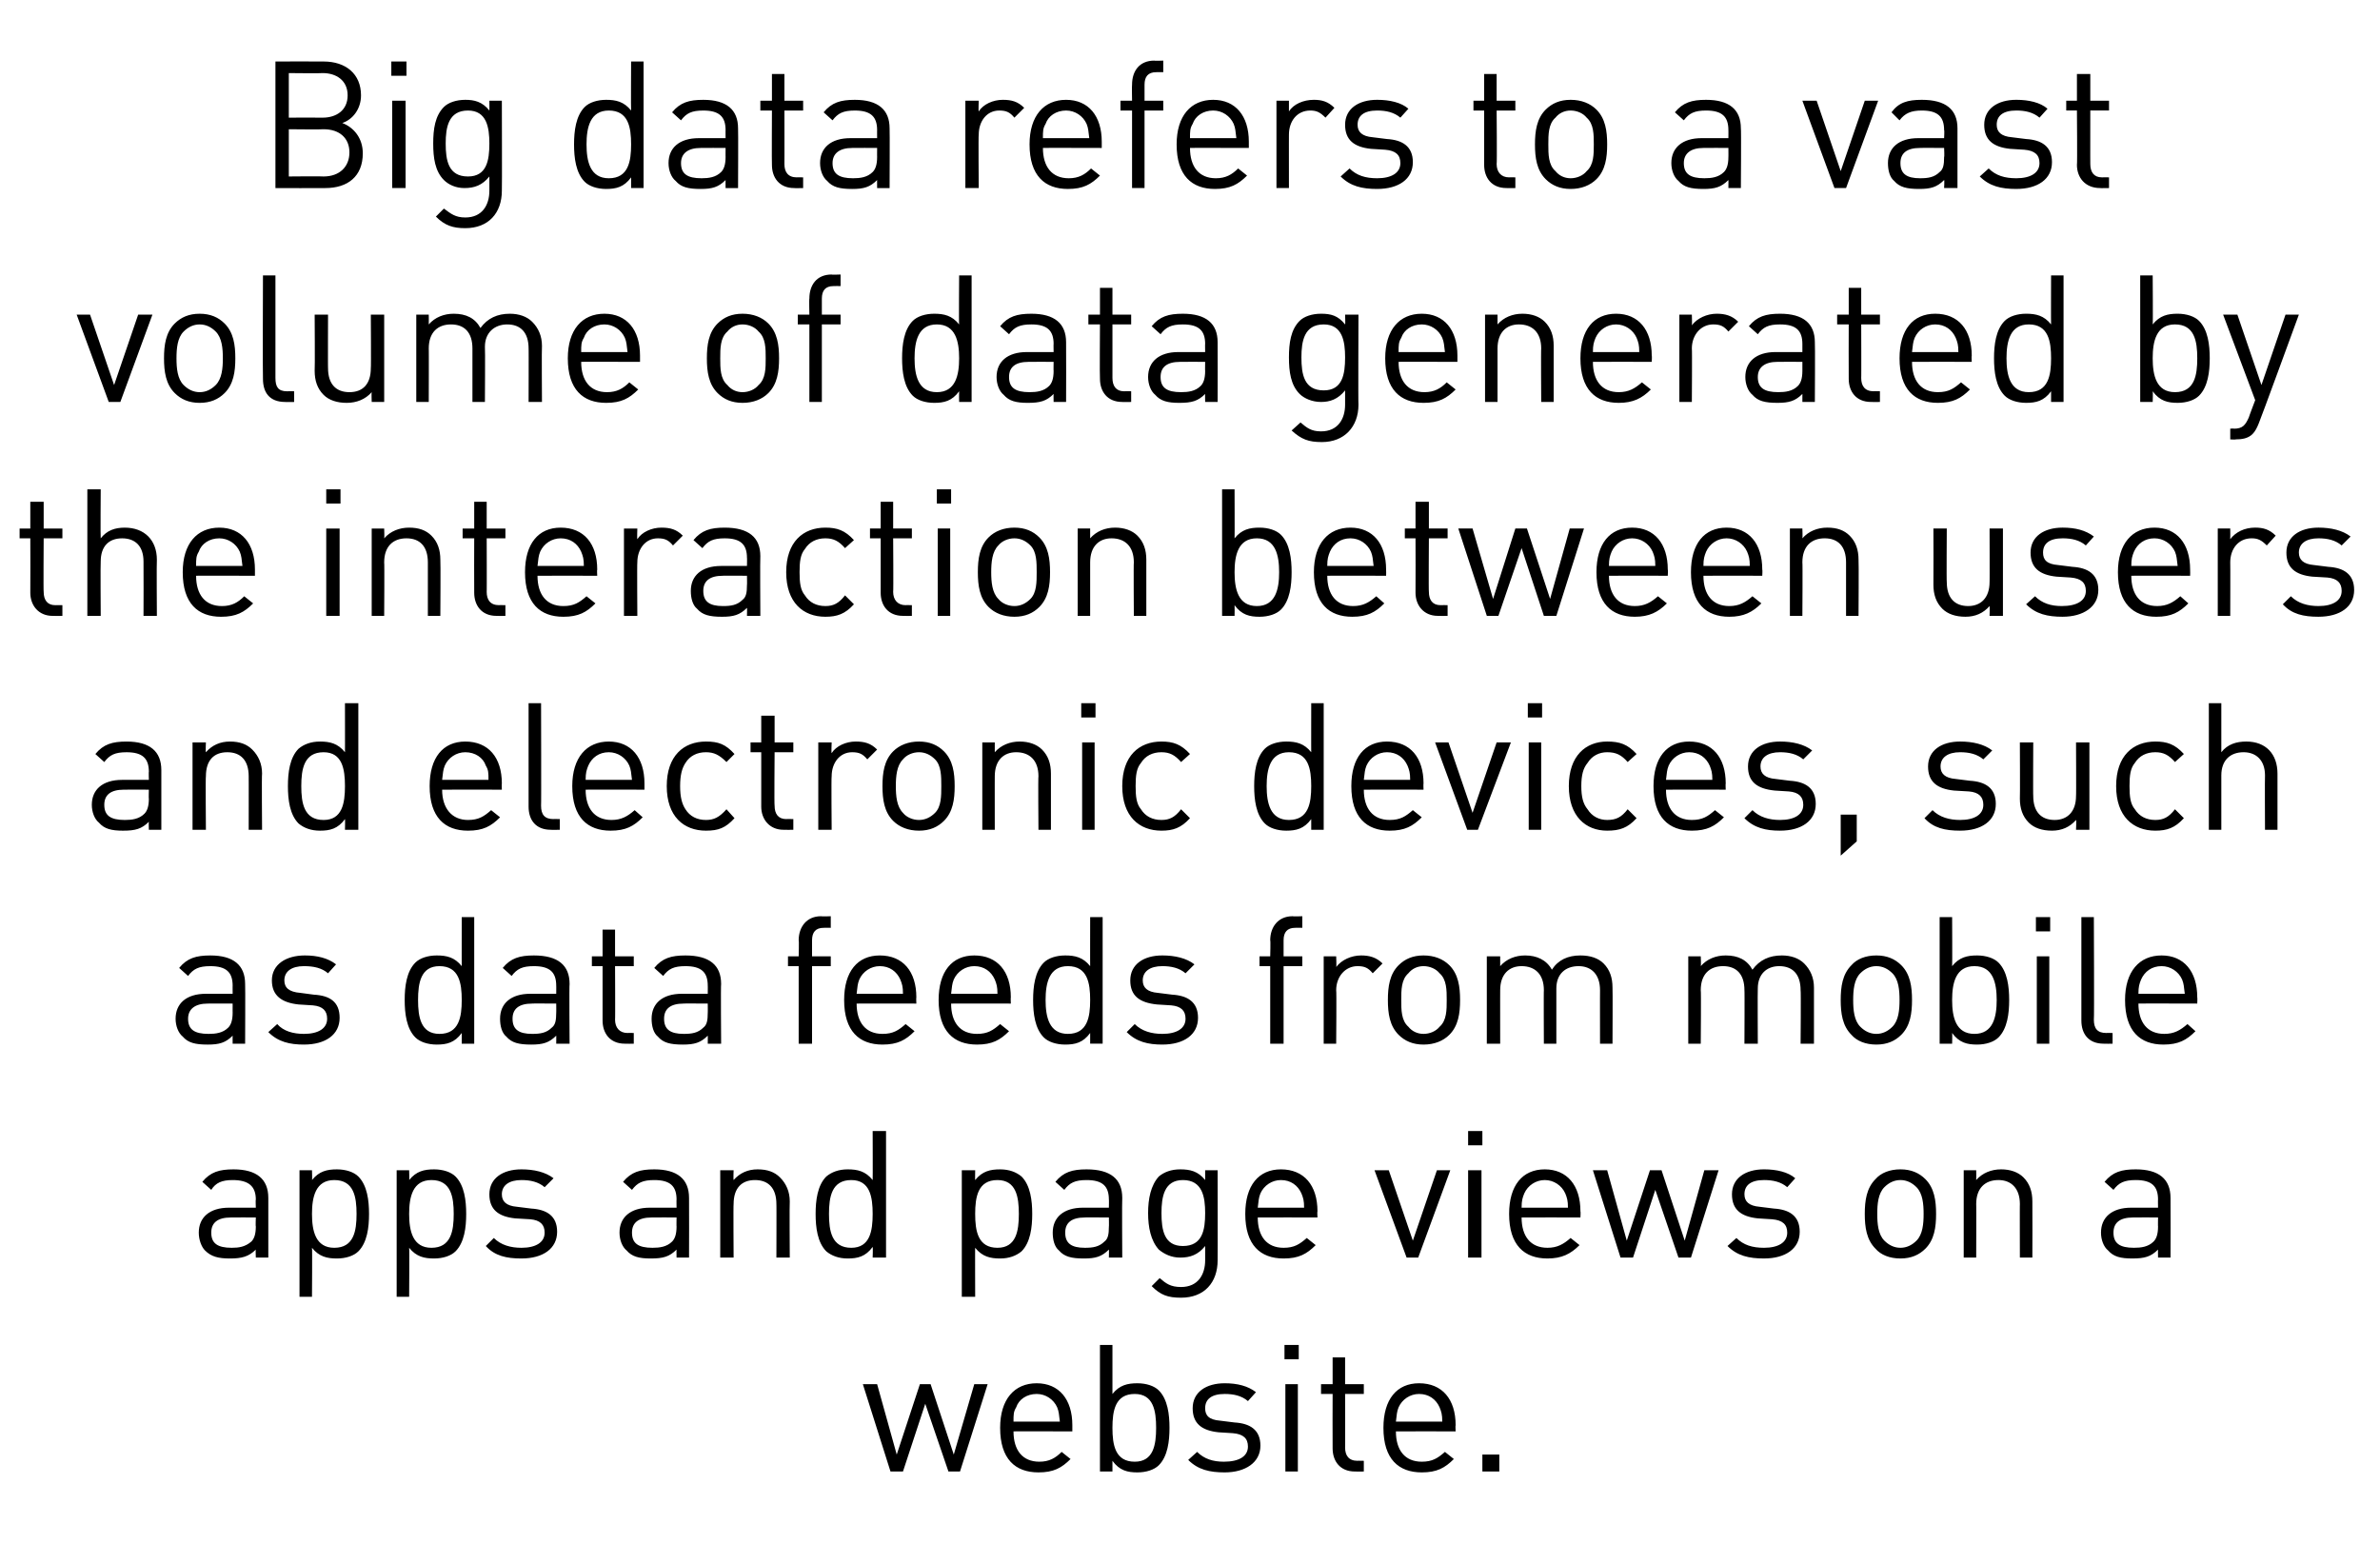 <?xml version="1.0" standalone="no"?><!DOCTYPE svg PUBLIC "-//W3C//DTD SVG 1.1//EN" "http://www.w3.org/Graphics/SVG/1.1/DTD/svg11.dtd"><svg xmlns="http://www.w3.org/2000/svg" version="1.1" width="267px" height="175.4px" viewBox="0 -4 267 175.4" style="top:-4px"><desc>Big data refers to a vast volume of data generated by the interaction between users and electronic devices, such as d...</desc><defs/><g id="Polygon50581"><path d="m107.7 161.1l-1.3 0l-2.6-7.6l-2.5 7.6l-1.4 0l-3.1-9.8l1.6 0l2.2 7.9l2.6-7.9l1.2 0l2.6 7.9l2.3-7.9l1.5 0l-3.1 9.8zm6-4.5c0 2.1 1 3.4 2.9 3.4c1.1 0 1.8-.4 2.5-1.1c0 0 1 .8 1 .8c-1 1-1.9 1.5-3.6 1.5c-2.6 0-4.3-1.5-4.3-5c0-3.2 1.6-5 4.1-5c2.5 0 4 1.8 4 4.7c0 .02 0 .7 0 .7c0 0-6.64-.02-6.6 0zm4.9-2.7c-.4-.9-1.3-1.5-2.3-1.5c-1.1 0-2 .6-2.3 1.5c-.3.5-.3.8-.3 1.6c0 0 5.2 0 5.2 0c-.1-.8-.1-1.1-.3-1.6zm11.4 6.5c-.5.5-1.4.8-2.4.8c-1.1 0-2-.2-2.8-1.3c0 .04 0 1.2 0 1.2l-1.4 0l0-14.2l1.4 0c0 0 0 5.52 0 5.5c.8-1 1.7-1.2 2.8-1.2c1 0 1.9.3 2.4.8c1 1 1.2 2.7 1.2 4.2c0 1.5-.2 3.2-1.2 4.2zm-2.7-8c-2.2 0-2.5 1.9-2.5 3.8c0 1.9.3 3.8 2.5 3.8c2.1 0 2.4-1.9 2.4-3.8c0-1.9-.3-3.8-2.4-3.8zm10.1 8.8c-1.7 0-3-.3-4.1-1.4c0 0 1-.9 1-.9c.8.8 1.8 1.1 3 1.1c1.7 0 2.7-.6 2.7-1.7c0-.9-.5-1.4-1.7-1.5c0 0-1.6-.1-1.6-.1c-1.9-.2-2.9-1-2.9-2.7c0-1.8 1.5-2.8 3.6-2.8c1.4 0 2.6.3 3.5 1c0 0-.9 1-.9 1c-.7-.6-1.6-.8-2.6-.8c-1.5 0-2.2.6-2.2 1.6c0 .8.4 1.3 1.7 1.4c0 0 1.6.2 1.6.2c1.7.1 2.9.8 2.9 2.6c0 1.9-1.7 3-4 3zm6.7-12.7l0-1.6l1.6 0l0 1.6l-1.6 0zm.1 12.6l0-9.8l1.4 0l0 9.8l-1.4 0zm7.8 0c-1.7 0-2.5-1.2-2.5-2.6c-.02-.02 0-6.1 0-6.1l-1.3 0l0-1.1l1.3 0l0-3l1.4 0l0 3l2.1 0l0 1.1l-2.1 0c0 0 .02 6.04 0 6c0 .9.4 1.5 1.4 1.5c-.04-.02.7 0 .7 0l0 1.2c0 0-1 .02-1 0zm4.6-4.5c0 2.1 1 3.4 2.9 3.4c1.2 0 1.8-.4 2.6-1.1c0 0 1 .8 1 .8c-1 1-1.9 1.5-3.6 1.5c-2.6 0-4.3-1.5-4.3-5c0-3.2 1.5-5 4-5c2.6 0 4.1 1.8 4.1 4.7c-.04.02 0 .7 0 .7c0 0-6.68-.02-6.7 0zm4.9-2.7c-.4-.9-1.2-1.5-2.3-1.5c-1 0-1.9.6-2.3 1.5c-.2.5-.2.8-.3 1.6c0 0 5.2 0 5.2 0c0-.8-.1-1.1-.3-1.6zm4.8 7.2l0-1.9l1.9 0l0 1.9l-1.9 0z" stroke="none" fill="#000"/></g><g id="Polygon50580"><path d="m28.7 137.1c0 0-.04-.92 0-.9c-.8.8-1.6 1-2.9 1c-1.3 0-2.1-.2-2.8-.9c-.4-.4-.7-1.2-.7-2c0-1.7 1.2-2.8 3.4-2.8c0 0 3 0 3 0c0 0-.04-.94 0-.9c0-1.5-.8-2.2-2.6-2.2c-1.2 0-1.9.3-2.4 1.1c0 0-1-.9-1-.9c.9-1.1 1.9-1.4 3.5-1.4c2.6 0 3.9 1.1 3.9 3.2c0 .04 0 6.7 0 6.7l-1.4 0zm0-4.5c0 0-2.8-.02-2.8 0c-1.5 0-2.2.6-2.2 1.7c0 1.2.7 1.7 2.3 1.7c.8 0 1.5-.1 2.2-.7c.3-.3.5-.8.5-1.7c-.04.04 0-1 0-1zm11.5 3.8c-.5.5-1.4.8-2.4.8c-1.1 0-2-.2-2.8-1.2c.04-.04 0 5.5 0 5.5l-1.4 0l0-14.2l1.4 0c0 0 .04 1.14 0 1.1c.8-1 1.7-1.2 2.8-1.2c1 0 1.9.3 2.4.8c1 1 1.2 2.7 1.2 4.2c0 1.5-.2 3.2-1.2 4.2zm-2.7-8c-2.1 0-2.5 1.9-2.5 3.8c0 1.9.4 3.8 2.5 3.8c2.2 0 2.5-1.9 2.5-3.8c0-1.9-.3-3.8-2.5-3.8zm13.6 8c-.5.5-1.4.8-2.4.8c-1.1 0-2-.2-2.8-1.2c.04-.04 0 5.5 0 5.5l-1.4 0l0-14.2l1.4 0c0 0 .04 1.14 0 1.1c.8-1 1.7-1.2 2.8-1.2c1 0 1.9.3 2.4.8c1 1 1.2 2.7 1.2 4.2c0 1.5-.2 3.2-1.2 4.2zm-2.7-8c-2.1 0-2.5 1.9-2.5 3.8c0 1.9.4 3.8 2.5 3.8c2.2 0 2.5-1.9 2.5-3.8c0-1.9-.3-3.8-2.5-3.8zm10.1 8.8c-1.7 0-3-.3-4-1.4c0 0 .9-.9.9-.9c.8.8 1.9 1.1 3.1 1.1c1.6 0 2.6-.6 2.6-1.7c0-.9-.5-1.4-1.6-1.5c0 0-1.7-.1-1.7-.1c-1.9-.2-2.9-1-2.9-2.7c0-1.8 1.5-2.8 3.6-2.8c1.4 0 2.7.3 3.6 1c0 0-1 1-1 1c-.7-.6-1.6-.8-2.6-.8c-1.4 0-2.2.6-2.2 1.6c0 .8.5 1.3 1.7 1.4c0 0 1.6.2 1.6.2c1.7.1 2.9.8 2.9 2.6c0 1.9-1.6 3-4 3zm17.4-.1c0 0-.02-.92 0-.9c-.8.8-1.5 1-2.9 1c-1.3 0-2.1-.2-2.7-.9c-.5-.4-.8-1.2-.8-2c0-1.7 1.2-2.8 3.4-2.8c.02 0 3 0 3 0c0 0-.02-.94 0-.9c0-1.5-.7-2.2-2.5-2.2c-1.3 0-1.9.3-2.5 1.1c0 0-1-.9-1-.9c.9-1.1 1.9-1.4 3.5-1.4c2.6 0 3.9 1.1 3.9 3.2c.02.04 0 6.7 0 6.7l-1.4 0zm0-4.5c0 0-2.78-.02-2.8 0c-1.5 0-2.2.6-2.2 1.7c0 1.2.7 1.7 2.3 1.7c.8 0 1.6-.1 2.2-.7c.3-.3.5-.8.5-1.7c-.02.04 0-1 0-1zm11.2 4.5c0 0 .02-6.04 0-6c0-1.8-.9-2.7-2.4-2.7c-1.5 0-2.4.9-2.4 2.7c-.04-.04 0 6 0 6l-1.5 0l0-9.8l1.5 0c0 0-.04 1.06 0 1.1c.7-.8 1.6-1.2 2.7-1.2c1.1 0 1.9.3 2.5.9c.7.7 1.1 1.6 1.1 2.7c-.04.02 0 6.3 0 6.3l-1.5 0zm10.8 0c0 0 .04-1.16 0-1.2c-.8 1.1-1.7 1.3-2.8 1.3c-1 0-1.8-.3-2.4-.8c-1-1-1.2-2.7-1.2-4.2c0-1.5.2-3.2 1.2-4.2c.6-.5 1.4-.8 2.4-.8c1.1 0 2 .2 2.8 1.2c.02.02 0-5.5 0-5.5l1.5 0l0 14.2l-1.5 0zm-2.4-8.7c-2.2 0-2.5 1.9-2.5 3.8c0 1.9.3 3.8 2.5 3.8c2.1 0 2.4-1.9 2.4-3.8c0-1.9-.3-3.8-2.4-3.8zm19.1 8c-.6.5-1.4.8-2.4.8c-1.1 0-2-.2-2.8-1.2c-.02-.04 0 5.5 0 5.5l-1.5 0l0-14.2l1.5 0c0 0-.02 1.14 0 1.1c.8-1 1.7-1.2 2.8-1.2c1 0 1.8.3 2.4.8c1 1 1.2 2.7 1.2 4.2c0 1.5-.2 3.2-1.2 4.2zm-2.7-8c-2.2 0-2.5 1.9-2.5 3.8c0 1.9.3 3.8 2.5 3.8c2.1 0 2.4-1.9 2.4-3.8c0-1.9-.3-3.8-2.4-3.8zm12.5 8.7c0 0 .02-.92 0-.9c-.8.8-1.5 1-2.8 1c-1.4 0-2.2-.2-2.8-.9c-.5-.4-.7-1.2-.7-2c0-1.7 1.2-2.8 3.4-2.8c-.04 0 2.9 0 2.9 0c0 0 .02-.94 0-.9c0-1.5-.7-2.2-2.5-2.2c-1.3 0-1.9.3-2.5 1.1c0 0-1-.9-1-.9c.9-1.1 1.9-1.4 3.5-1.4c2.7 0 4 1.1 4 3.2c-.04.04 0 6.7 0 6.7l-1.5 0zm0-4.5c0 0-2.74-.02-2.7 0c-1.5 0-2.2.6-2.2 1.7c0 1.2.7 1.7 2.2 1.7c.9 0 1.6-.1 2.2-.7c.4-.3.5-.8.5-1.7c.02.04 0-1 0-1zm8.1 9c-1.5 0-2.3-.3-3.3-1.3c0 0 .9-.9.9-.9c.7.6 1.2 1 2.4 1c1.9 0 2.7-1.4 2.7-3c0 0 0-1.6 0-1.6c-.8 1-1.7 1.3-2.8 1.3c-1 0-1.8-.4-2.4-.9c-.9-1-1.2-2.5-1.2-4.1c0-1.6.3-3.1 1.2-4.1c.6-.5 1.4-.8 2.4-.8c1.1 0 2 .2 2.8 1.2c0 .04 0-1.1 0-1.1l1.4 0c0 0 .02 10.12 0 10.1c0 2.5-1.5 4.2-4.1 4.2zm.2-13.2c-2.1 0-2.4 1.9-2.4 3.7c0 1.9.3 3.7 2.4 3.7c2.2 0 2.5-1.8 2.5-3.7c0-1.8-.3-3.7-2.5-3.7zm8.4 4.2c0 2.1 1 3.4 2.9 3.4c1.2 0 1.8-.4 2.6-1.1c0 0 1 .8 1 .8c-1 1-1.9 1.5-3.6 1.5c-2.6 0-4.3-1.5-4.3-5c0-3.2 1.5-5 4-5c2.6 0 4.1 1.8 4.1 4.7c-.04.02 0 .7 0 .7c0 0-6.68-.02-6.7 0zm4.9-2.7c-.4-.9-1.2-1.5-2.3-1.5c-1 0-1.9.6-2.3 1.5c-.2.5-.2.8-.3 1.6c0 0 5.2 0 5.2 0c0-.8-.1-1.1-.3-1.6zm13.1 7.2l-1.3 0l-3.6-9.8l1.6 0l2.7 7.9l2.7-7.9l1.5 0l-3.6 9.8zm5.6-12.6l0-1.6l1.6 0l0 1.6l-1.6 0zm0 12.6l0-9.8l1.5 0l0 9.8l-1.5 0zm6-4.5c0 2.1 1 3.4 2.9 3.4c1.1 0 1.8-.4 2.6-1.1c0 0 1 .8 1 .8c-1 1-2 1.5-3.6 1.5c-2.6 0-4.3-1.5-4.3-5c0-3.2 1.5-5 4-5c2.5 0 4 1.8 4 4.7c.04.02 0 .7 0 .7c0 0-6.6-.02-6.6 0zm4.9-2.7c-.4-.9-1.3-1.5-2.3-1.5c-1 0-1.9.6-2.3 1.5c-.2.5-.3.8-.3 1.6c0 0 5.2 0 5.2 0c0-.8-.1-1.1-.3-1.6zm14.1 7.2l-1.4 0l-2.6-7.6l-2.5 7.6l-1.4 0l-3.1-9.8l1.6 0l2.2 7.9l2.6-7.9l1.3 0l2.6 7.9l2.2-7.9l1.6 0l-3.1 9.8zm8.2.1c-1.7 0-3-.3-4.1-1.4c0 0 1-.9 1-.9c.8.8 1.8 1.1 3.1 1.1c1.6 0 2.6-.6 2.6-1.7c0-.9-.5-1.4-1.7-1.5c0 0-1.6-.1-1.6-.1c-1.9-.2-2.9-1-2.9-2.7c0-1.8 1.5-2.8 3.6-2.8c1.4 0 2.7.3 3.5 1c0 0-.9 1-.9 1c-.7-.6-1.6-.8-2.6-.8c-1.5 0-2.2.6-2.2 1.6c0 .8.5 1.3 1.7 1.4c0 0 1.6.2 1.6.2c1.7.1 2.9.8 2.9 2.6c0 1.9-1.6 3-4 3zm18.1-1.1c-.7.7-1.6 1.1-2.8 1.1c-1.2 0-2.2-.4-2.8-1.1c-1-1-1.2-2.4-1.2-3.9c0-1.5.2-2.9 1.2-3.9c.6-.7 1.6-1.1 2.8-1.1c1.2 0 2.1.4 2.8 1.1c1 1 1.2 2.4 1.2 3.9c0 1.5-.2 2.9-1.2 3.9zm-1-6.9c-.5-.5-1.1-.8-1.8-.8c-.7 0-1.3.3-1.8.8c-.7.7-.8 1.9-.8 3c0 1.1.1 2.3.8 3c.5.5 1.1.8 1.8.8c.7 0 1.3-.3 1.8-.8c.7-.7.8-1.9.8-3c0-1.1-.1-2.3-.8-3zm11.6 7.9c0 0-.02-6.04 0-6c0-1.8-1-2.7-2.4-2.7c-1.5 0-2.5.9-2.5 2.7c.02-.04 0 6 0 6l-1.4 0l0-9.8l1.4 0c0 0 .02 1.06 0 1.1c.7-.8 1.7-1.2 2.8-1.2c1 0 1.9.3 2.5.9c.7.7 1 1.6 1 2.7c.02.02 0 6.3 0 6.3l-1.4 0zm15.5 0c0 0-.02-.92 0-.9c-.8.8-1.5 1-2.9 1c-1.3 0-2.1-.2-2.7-.9c-.5-.4-.8-1.2-.8-2c0-1.7 1.2-2.8 3.4-2.8c.02 0 3 0 3 0c0 0-.02-.94 0-.9c0-1.5-.7-2.2-2.5-2.2c-1.3 0-1.9.3-2.5 1.1c0 0-1-.9-1-.9c.9-1.1 1.9-1.4 3.5-1.4c2.6 0 3.9 1.1 3.9 3.2c.02.04 0 6.7 0 6.7l-1.4 0zm0-4.5c0 0-2.78-.02-2.8 0c-1.5 0-2.2.6-2.2 1.7c0 1.2.7 1.7 2.3 1.7c.8 0 1.6-.1 2.2-.7c.3-.3.5-.8.5-1.7c-.02.04 0-1 0-1z" stroke="none" fill="#000"/></g><g id="Polygon50579"><path d="m26.1 113.1c0 0-.01-.92 0-.9c-.8.8-1.5 1-2.8 1c-1.4 0-2.2-.2-2.8-.9c-.5-.4-.8-1.2-.8-2c0-1.7 1.2-2.8 3.4-2.8c.03 0 3 0 3 0c0 0-.01-.94 0-.9c0-1.5-.7-2.2-2.5-2.2c-1.3 0-1.9.3-2.5 1.1c0 0-1-.9-1-.9c.9-1.1 1.9-1.4 3.5-1.4c2.6 0 3.9 1.1 3.9 3.2c.03.04 0 6.7 0 6.7l-1.4 0zm0-4.5c0 0-2.77-.02-2.8 0c-1.4 0-2.2.6-2.2 1.7c0 1.2.7 1.7 2.3 1.7c.8 0 1.6-.1 2.2-.7c.3-.3.5-.8.5-1.7c-.01.04 0-1 0-1zm8 4.6c-1.6 0-2.9-.3-4-1.4c0 0 1-.9 1-.9c.7.8 1.8 1.1 3 1.1c1.6 0 2.6-.6 2.6-1.7c0-.9-.5-1.4-1.6-1.5c0 0-1.6-.1-1.6-.1c-1.9-.2-3-1-3-2.7c0-1.8 1.6-2.8 3.7-2.8c1.4 0 2.6.3 3.5 1c0 0-.9 1-.9 1c-.7-.6-1.6-.8-2.7-.8c-1.4 0-2.2.6-2.2 1.6c0 .8.5 1.3 1.8 1.4c0 0 1.5.2 1.5.2c1.8.1 2.9.8 2.9 2.6c0 1.9-1.6 3-4 3zm17.7-.1c0 0 .01-1.16 0-1.2c-.8 1.1-1.7 1.3-2.8 1.3c-1 0-1.9-.3-2.4-.8c-1-1-1.2-2.7-1.2-4.2c0-1.5.2-3.2 1.2-4.2c.5-.5 1.4-.8 2.4-.8c1.1 0 2 .2 2.8 1.2c-.01.02 0-5.5 0-5.5l1.4 0l0 14.2l-1.4 0zm-2.5-8.7c-2.1 0-2.4 1.9-2.4 3.8c0 1.9.3 3.8 2.4 3.8c2.2 0 2.5-1.9 2.5-3.8c0-1.9-.3-3.8-2.5-3.8zm13.1 8.7c0 0 .01-.92 0-.9c-.8.8-1.5 1-2.8 1c-1.4 0-2.2-.2-2.8-.9c-.5-.4-.7-1.2-.7-2c0-1.7 1.2-2.8 3.4-2.8c-.05 0 2.9 0 2.9 0c0 0 .01-.94 0-.9c0-1.5-.7-2.2-2.5-2.2c-1.3 0-1.9.3-2.5 1.1c0 0-1-.9-1-.9c.9-1.1 1.9-1.4 3.5-1.4c2.7 0 4 1.1 4 3.2c-.05.04 0 6.7 0 6.7l-1.5 0zm0-4.5c0 0-2.75-.02-2.7 0c-1.5 0-2.2.6-2.2 1.7c0 1.2.7 1.7 2.2 1.7c.9 0 1.6-.1 2.2-.7c.4-.3.5-.8.5-1.7c.01.04 0-1 0-1zm7.7 4.5c-1.7 0-2.5-1.2-2.5-2.6c-.01-.02 0-6.1 0-6.1l-1.2 0l0-1.1l1.2 0l0-3l1.4 0l0 3l2.1 0l0 1.1l-2.1 0c0 0 .03 6.04 0 6c0 .9.5 1.5 1.4 1.5c-.03-.02.7 0 .7 0l0 1.2c0 0-.99.02-1 0zm9.3 0c0 0 .01-.92 0-.9c-.8.8-1.5 1-2.8 1c-1.4 0-2.2-.2-2.8-.9c-.5-.4-.7-1.2-.7-2c0-1.7 1.2-2.8 3.4-2.8c-.05 0 2.9 0 2.9 0c0 0 .01-.94 0-.9c0-1.5-.7-2.2-2.5-2.2c-1.3 0-1.9.3-2.5 1.1c0 0-1-.9-1-.9c.9-1.1 1.9-1.4 3.5-1.4c2.7 0 4 1.1 4 3.2c-.05.04 0 6.7 0 6.7l-1.5 0zm0-4.5c0 0-2.75-.02-2.7 0c-1.5 0-2.2.6-2.2 1.7c0 1.2.7 1.7 2.2 1.7c.9 0 1.6-.1 2.2-.7c.4-.3.5-.8.5-1.7c.01.04 0-1 0-1zm11.7-4.2l0 8.7l-1.5 0l0-8.7l-1.2 0l0-1.1l1.2 0c0 0 .05-1.82 0-1.8c0-1.5.9-2.7 2.5-2.7c.05.04 1.1 0 1.1 0l0 1.3c0 0-.79-.02-.8 0c-.9 0-1.3.5-1.3 1.4c-.01.02 0 1.8 0 1.8l2.1 0l0 1.1l-2.1 0zm5 4.2c0 2.1 1 3.4 2.9 3.4c1.2 0 1.8-.4 2.6-1.1c0 0 1 .8 1 .8c-1 1-1.9 1.5-3.6 1.5c-2.6 0-4.3-1.5-4.3-5c0-3.2 1.5-5 4-5c2.6 0 4.1 1.8 4.1 4.7c-.03.02 0 .7 0 .7c0 0-6.67-.02-6.7 0zm4.9-2.7c-.4-.9-1.2-1.5-2.3-1.5c-1 0-1.9.6-2.3 1.5c-.2.5-.2.8-.3 1.6c0 0 5.2 0 5.2 0c0-.8-.1-1.1-.3-1.6zm5.7 2.7c0 2.1 1 3.4 2.9 3.4c1.2 0 1.8-.4 2.6-1.1c0 0 1 .8 1 .8c-1 1-1.9 1.5-3.6 1.5c-2.6 0-4.3-1.5-4.3-5c0-3.2 1.5-5 4-5c2.6 0 4.1 1.8 4.1 4.7c-.03.02 0 .7 0 .7c0 0-6.67-.02-6.7 0zm4.9-2.7c-.4-.9-1.2-1.5-2.3-1.5c-1 0-1.9.6-2.3 1.5c-.2.5-.2.8-.3 1.6c0 0 5.2 0 5.2 0c0-.8-.1-1.1-.3-1.6zm10.7 7.2c0 0 .01-1.16 0-1.2c-.8 1.1-1.7 1.3-2.8 1.3c-1 0-1.9-.3-2.4-.8c-1-1-1.2-2.7-1.2-4.2c0-1.5.2-3.2 1.2-4.2c.5-.5 1.4-.8 2.4-.8c1.1 0 2 .2 2.8 1.2c-.01.02 0-5.5 0-5.5l1.4 0l0 14.2l-1.4 0zm-2.5-8.7c-2.1 0-2.5 1.9-2.5 3.8c0 1.9.4 3.8 2.5 3.8c2.2 0 2.5-1.9 2.5-3.8c0-1.9-.3-3.8-2.5-3.8zm10.6 8.8c-1.6 0-2.9-.3-4-1.4c0 0 .9-.9.9-.9c.8.8 1.9 1.1 3.1 1.1c1.6 0 2.6-.6 2.6-1.7c0-.9-.5-1.4-1.6-1.5c0 0-1.6-.1-1.6-.1c-2-.2-3-1-3-2.7c0-1.8 1.5-2.8 3.6-2.8c1.4 0 2.7.3 3.6 1c0 0-1 1-1 1c-.7-.6-1.6-.8-2.6-.8c-1.4 0-2.2.6-2.2 1.6c0 .8.5 1.3 1.7 1.4c0 0 1.6.2 1.6.2c1.7.1 2.9.8 2.9 2.6c0 1.9-1.6 3-4 3zm13.6-8.8l0 8.7l-1.5 0l0-8.7l-1.2 0l0-1.1l1.2 0c0 0 .05-1.82 0-1.8c0-1.5.9-2.7 2.5-2.7c.05.04 1.1 0 1.1 0l0 1.3c0 0-.79-.02-.8 0c-.9 0-1.3.5-1.3 1.4c-.01.02 0 1.8 0 1.8l2.1 0l0 1.1l-2.1 0zm10 .8c-.5-.6-.9-.8-1.7-.8c-1.4 0-2.4 1.2-2.4 2.7c.05-.02 0 6 0 6l-1.4 0l0-9.8l1.4 0c0 0 .05 1.18 0 1.2c.6-.8 1.7-1.3 2.8-1.3c.9 0 1.7.2 2.4.9c0 0-1.1 1.1-1.1 1.1zm8.6 6.9c-.7.7-1.7 1.1-2.9 1.1c-1.2 0-2.1-.4-2.8-1.1c-1-1-1.2-2.4-1.2-3.9c0-1.5.2-2.9 1.2-3.9c.7-.7 1.6-1.1 2.8-1.1c1.2 0 2.2.4 2.9 1.1c1 1 1.2 2.4 1.2 3.9c0 1.5-.2 2.9-1.2 3.9zm-1.1-6.9c-.4-.5-1.1-.8-1.8-.8c-.7 0-1.3.3-1.7.8c-.8.7-.8 1.9-.8 3c0 1.1 0 2.3.8 3c.4.5 1 .8 1.7.8c.7 0 1.4-.3 1.8-.8c.8-.7.8-1.9.8-3c0-1.1 0-2.3-.8-3zm18 7.9c0 0-.01-6.04 0-6c0-1.8-1-2.7-2.4-2.7c-1.5 0-2.5.9-2.5 2.5c.01 0 0 6.2 0 6.2l-1.4 0c0 0-.03-6.04 0-6c0-1.8-1-2.7-2.5-2.7c-1.4 0-2.4.9-2.4 2.7c-.01-.04 0 6 0 6l-1.5 0l0-9.8l1.5 0c0 0-.01 1.06 0 1.1c.7-.8 1.7-1.2 2.8-1.2c1.3 0 2.4.5 3 1.6c.7-1.1 1.8-1.6 3.2-1.6c1.1 0 2 .3 2.6.9c.7.7 1 1.6 1 2.7c.03.02 0 6.3 0 6.3l-1.4 0zm22.5 0c0 0 .05-6.04 0-6c0-1.8-.9-2.7-2.4-2.7c-1.4 0-2.4.9-2.4 2.5c-.03 0 0 6.2 0 6.2l-1.5 0c0 0 .03-6.04 0-6c0-1.8-.9-2.7-2.4-2.7c-1.5 0-2.5.9-2.5 2.7c.05-.04 0 6 0 6l-1.4 0l0-9.8l1.4 0c0 0 .05 1.06 0 1.1c.7-.8 1.7-1.2 2.8-1.2c1.4 0 2.4.5 3 1.6c.8-1.1 1.9-1.6 3.3-1.6c1 0 1.9.3 2.5.9c.7.7 1.1 1.6 1.1 2.7c-.01.02 0 6.3 0 6.3l-1.5 0zm11.3-1c-.7.7-1.6 1.1-2.8 1.1c-1.2 0-2.2-.4-2.8-1.1c-1-1-1.2-2.4-1.2-3.9c0-1.5.2-2.9 1.2-3.9c.6-.7 1.6-1.1 2.8-1.1c1.2 0 2.1.4 2.8 1.1c1 1 1.2 2.4 1.2 3.9c0 1.5-.2 2.9-1.2 3.9zm-1-6.9c-.5-.5-1.1-.8-1.8-.8c-.7 0-1.3.3-1.8.8c-.7.7-.8 1.9-.8 3c0 1.1.1 2.3.8 3c.5.5 1.1.8 1.8.8c.7 0 1.3-.3 1.8-.8c.7-.7.8-1.9.8-3c0-1.1-.1-2.3-.8-3zm11.9 7.2c-.5.5-1.4.8-2.4.8c-1.1 0-2-.2-2.8-1.3c.03.04 0 1.2 0 1.2l-1.4 0l0-14.2l1.4 0c0 0 .03 5.52 0 5.5c.8-1 1.7-1.2 2.8-1.2c1 0 1.9.3 2.4.8c1 1 1.2 2.7 1.2 4.2c0 1.5-.2 3.2-1.2 4.2zm-2.7-8c-2.1 0-2.5 1.9-2.5 3.8c0 1.9.4 3.8 2.5 3.8c2.1 0 2.5-1.9 2.5-3.8c0-1.9-.4-3.8-2.5-3.8zm6.9-3.9l0-1.6l1.6 0l0 1.6l-1.6 0zm.1 12.6l0-9.8l1.4 0l0 9.8l-1.4 0zm7.5 0c-1.7 0-2.5-1.1-2.5-2.6c.01 0 0-11.6 0-11.6l1.4 0c0 0 .05 11.54 0 11.5c0 1 .4 1.5 1.4 1.5c-.03-.02.7 0 .7 0l0 1.2c0 0-.99.02-1 0zm3.9-4.5c0 2.1 1 3.4 2.9 3.4c1.1 0 1.8-.4 2.6-1.1c0 0 .9.8.9.8c-1 1-1.9 1.5-3.6 1.5c-2.6 0-4.3-1.5-4.3-5c0-3.2 1.6-5 4.1-5c2.5 0 4 1.8 4 4.7c.03.02 0 .7 0 .7c0 0-6.61-.02-6.6 0zm4.9-2.7c-.4-.9-1.3-1.5-2.3-1.5c-1.1 0-1.9.6-2.3 1.5c-.2.5-.3.8-.3 1.6c0 0 5.2 0 5.2 0c-.1-.8-.1-1.1-.3-1.6z" stroke="none" fill="#000"/></g><g id="Polygon50578"><path d="m16.7 89.1c0 0-.03-.92 0-.9c-.8.8-1.5 1-2.9 1c-1.3 0-2.1-.2-2.7-.9c-.5-.4-.8-1.2-.8-2c0-1.7 1.2-2.8 3.4-2.8c.01 0 3 0 3 0c0 0-.03-.94 0-.9c0-1.5-.7-2.2-2.5-2.2c-1.3 0-1.9.3-2.5 1.1c0 0-1-.9-1-.9c.9-1.1 1.9-1.4 3.5-1.4c2.6 0 3.9 1.1 3.9 3.2c.01.04 0 6.7 0 6.7l-1.4 0zm0-4.5c0 0-2.79-.02-2.8 0c-1.5 0-2.2.6-2.2 1.7c0 1.2.7 1.7 2.3 1.7c.8 0 1.6-.1 2.2-.7c.3-.3.5-.8.5-1.7c-.03.04 0-1 0-1zm11.2 4.5c0 0 .01-6.04 0-6c0-1.8-.9-2.7-2.4-2.7c-1.5 0-2.4.9-2.4 2.7c-.05-.04 0 6 0 6l-1.5 0l0-9.8l1.5 0c0 0-.05 1.06 0 1.1c.7-.8 1.6-1.2 2.7-1.2c1.1 0 1.9.3 2.5.9c.7.7 1.1 1.6 1.1 2.7c-.05.02 0 6.3 0 6.3l-1.5 0zm10.8 0c0 0 .03-1.16 0-1.2c-.8 1.1-1.7 1.3-2.8 1.3c-1 0-1.8-.3-2.4-.8c-1-1-1.2-2.7-1.2-4.2c0-1.5.2-3.2 1.2-4.2c.6-.5 1.4-.8 2.4-.8c1.1 0 2 .2 2.8 1.2c.01.02 0-5.5 0-5.5l1.5 0l0 14.2l-1.5 0zm-2.4-8.7c-2.2 0-2.5 1.9-2.5 3.8c0 1.9.3 3.8 2.5 3.8c2.1 0 2.4-1.9 2.4-3.8c0-1.9-.3-3.8-2.4-3.8zm13.3 4.2c0 2.1 1.1 3.4 2.9 3.4c1.2 0 1.8-.4 2.6-1.1c0 0 1 .8 1 .8c-1 1-1.9 1.5-3.6 1.5c-2.6 0-4.3-1.5-4.3-5c0-3.2 1.5-5 4-5c2.6 0 4.1 1.8 4.1 4.7c-.03.02 0 .7 0 .7c0 0-6.67-.02-6.7 0zm4.9-2.7c-.3-.9-1.2-1.5-2.3-1.5c-1 0-1.9.6-2.3 1.5c-.2.5-.2.8-.3 1.6c0 0 5.2 0 5.2 0c0-.8 0-1.1-.3-1.6zm7.3 7.2c-1.7 0-2.5-1.1-2.5-2.6c-.01 0 0-11.6 0-11.6l1.4 0c0 0 .03 11.54 0 11.5c0 1 .4 1.5 1.4 1.5c-.05-.02.7 0 .7 0l0 1.2c0 0-1.01.02-1 0zm3.9-4.5c0 2.1 1 3.4 2.9 3.4c1.1 0 1.8-.4 2.6-1.1c0 0 .9.8.9.8c-1 1-1.9 1.5-3.6 1.5c-2.6 0-4.3-1.5-4.3-5c0-3.2 1.6-5 4.1-5c2.5 0 4 1.8 4 4.7c.01.02 0 .7 0 .7c0 0-6.63-.02-6.6 0zm4.9-2.7c-.4-.9-1.3-1.5-2.3-1.5c-1.1 0-1.9.6-2.3 1.5c-.2.5-.3.8-.3 1.6c0 0 5.2 0 5.2 0c-.1-.8-.1-1.1-.3-1.6zm8.6 7.3c-2.5 0-4.4-1.6-4.4-5c0-3.4 1.9-5 4.4-5c1.4 0 2.2.3 3.2 1.4c0 0-.9.9-.9.9c-.8-.8-1.4-1.1-2.3-1.1c-1 0-1.8.4-2.3 1.2c-.4.6-.6 1.4-.6 2.6c0 1.2.2 2 .6 2.6c.5.8 1.3 1.2 2.3 1.2c.9 0 1.5-.3 2.3-1.2c0 0 .9 1 .9 1c-1 1.1-1.8 1.4-3.2 1.4zm8.7-.1c-1.6 0-2.5-1.2-2.5-2.6c.01-.02 0-6.1 0-6.1l-1.2 0l0-1.1l1.2 0l0-3l1.5 0l0 3l2.1 0l0 1.1l-2.1 0c0 0-.05 6.04 0 6c0 .9.4 1.5 1.3 1.5c-.01-.02.8 0 .8 0l0 1.2c0 0-1.07.02-1.1 0zm9.4-7.9c-.5-.6-.9-.8-1.7-.8c-1.4 0-2.3 1.2-2.3 2.7c-.05-.02 0 6 0 6l-1.5 0l0-9.8l1.5 0c0 0-.05 1.18 0 1.2c.5-.8 1.6-1.3 2.7-1.3c1 0 1.7.2 2.4.9c0 0-1.1 1.1-1.1 1.1zm8.6 6.9c-.7.7-1.6 1.1-2.8 1.1c-1.2 0-2.2-.4-2.9-1.1c-1-1-1.2-2.4-1.2-3.9c0-1.5.2-2.9 1.2-3.9c.7-.7 1.7-1.1 2.9-1.1c1.2 0 2.1.4 2.8 1.1c1 1 1.2 2.4 1.2 3.9c0 1.5-.2 2.9-1.2 3.9zm-1-6.9c-.5-.5-1.1-.8-1.8-.8c-.7 0-1.4.3-1.8.8c-.7.7-.8 1.9-.8 3c0 1.1.1 2.3.8 3c.4.5 1.1.8 1.8.8c.7 0 1.3-.3 1.8-.8c.7-.7.7-1.9.7-3c0-1.1 0-2.3-.7-3zm11.6 7.9c0 0-.05-6.04 0-6c0-1.8-1-2.7-2.5-2.7c-1.4 0-2.4.9-2.4 2.7c-.01-.04 0 6 0 6l-1.4 0l0-9.8l1.4 0c0 0-.01 1.06 0 1.1c.7-.8 1.7-1.2 2.8-1.2c1 0 1.9.3 2.5.9c.7.7 1 1.6 1 2.7c-.01.02 0 6.3 0 6.3l-1.4 0zm4.8-12.6l0-1.6l1.6 0l0 1.6l-1.6 0zm.1 12.6l0-9.8l1.4 0l0 9.8l-1.4 0zm8.9.1c-2.5 0-4.4-1.6-4.4-5c0-3.4 1.9-5 4.4-5c1.3 0 2.2.3 3.2 1.4c0 0-1 .9-1 .9c-.7-.8-1.3-1.1-2.2-1.1c-1 0-1.8.4-2.3 1.2c-.5.6-.6 1.4-.6 2.6c0 1.2.1 2 .6 2.6c.5.8 1.3 1.2 2.3 1.2c.9 0 1.5-.3 2.2-1.2c0 0 1 1 1 1c-1 1.1-1.9 1.4-3.2 1.4zm16.8-.1c0 0 .01-1.16 0-1.2c-.8 1.1-1.7 1.3-2.8 1.3c-1 0-1.9-.3-2.4-.8c-1-1-1.2-2.7-1.2-4.2c0-1.5.2-3.2 1.2-4.2c.5-.5 1.4-.8 2.4-.8c1.1 0 2 .2 2.8 1.2c-.01.02 0-5.5 0-5.5l1.4 0l0 14.2l-1.4 0zm-2.5-8.7c-2.1 0-2.5 1.9-2.5 3.8c0 1.9.4 3.8 2.5 3.8c2.2 0 2.5-1.9 2.5-3.8c0-1.9-.3-3.8-2.5-3.8zm8.4 4.2c0 2.1 1 3.4 2.9 3.4c1.2 0 1.8-.4 2.6-1.1c0 0 1 .8 1 .8c-1 1-1.9 1.5-3.6 1.5c-2.6 0-4.3-1.5-4.3-5c0-3.2 1.5-5 4-5c2.6 0 4.1 1.8 4.1 4.7c-.03.02 0 .7 0 .7c0 0-6.67-.02-6.7 0zm4.9-2.7c-.4-.9-1.2-1.5-2.3-1.5c-1 0-1.9.6-2.3 1.5c-.2.5-.2.8-.3 1.6c0 0 5.2 0 5.2 0c0-.8-.1-1.1-.3-1.6zm7.9 7.2l-1.2 0l-3.6-9.8l1.5 0l2.7 7.9l2.7-7.9l1.6 0l-3.7 9.8zm5.6-12.6l0-1.6l1.6 0l0 1.6l-1.6 0zm.1 12.6l0-9.8l1.4 0l0 9.8l-1.4 0zm8.8.1c-2.4 0-4.3-1.6-4.3-5c0-3.4 1.9-5 4.3-5c1.4 0 2.3.3 3.3 1.4c0 0-1 .9-1 .9c-.7-.8-1.3-1.1-2.3-1.1c-.9 0-1.7.4-2.2 1.2c-.5.6-.7 1.4-.7 2.6c0 1.2.2 2 .7 2.6c.5.8 1.3 1.2 2.2 1.2c1 0 1.6-.3 2.3-1.2c0 0 1 1 1 1c-1 1.1-1.9 1.4-3.3 1.4zm6.6-4.6c0 2.1 1 3.4 2.9 3.4c1.2 0 1.8-.4 2.6-1.1c0 0 1 .8 1 .8c-1 1-1.9 1.5-3.6 1.5c-2.6 0-4.3-1.5-4.3-5c0-3.2 1.5-5 4-5c2.6 0 4.1 1.8 4.1 4.7c-.03.02 0 .7 0 .7c0 0-6.67-.02-6.7 0zm4.9-2.7c-.4-.9-1.2-1.5-2.3-1.5c-1 0-1.9.6-2.3 1.5c-.2.5-.2.8-.3 1.6c0 0 5.2 0 5.2 0c0-.8-.1-1.1-.3-1.6zm7.9 7.3c-1.6 0-2.9-.3-4-1.4c0 0 .9-.9.9-.9c.8.8 1.9 1.1 3.1 1.1c1.6 0 2.6-.6 2.6-1.7c0-.9-.5-1.4-1.6-1.5c0 0-1.6-.1-1.6-.1c-2-.2-3-1-3-2.7c0-1.8 1.5-2.8 3.6-2.8c1.4 0 2.7.3 3.6 1c0 0-1 1-1 1c-.7-.6-1.6-.8-2.6-.8c-1.4 0-2.2.6-2.2 1.6c0 .8.5 1.3 1.7 1.4c0 0 1.6.2 1.6.2c1.7.1 2.9.8 2.9 2.6c0 1.9-1.6 3-4 3zm6.8 2.8l0-4.6l1.8 0l0 3l-1.8 1.6zm13.4-2.8c-1.7 0-3-.3-4-1.4c0 0 .9-.9.9-.9c.8.8 1.9 1.1 3.1 1.1c1.6 0 2.6-.6 2.6-1.7c0-.9-.5-1.4-1.6-1.5c0 0-1.7-.1-1.7-.1c-1.9-.2-2.9-1-2.9-2.7c0-1.8 1.5-2.8 3.6-2.8c1.4 0 2.7.3 3.6 1c0 0-1 1-1 1c-.7-.6-1.6-.8-2.6-.8c-1.4 0-2.2.6-2.2 1.6c0 .8.5 1.3 1.7 1.4c0 0 1.6.2 1.6.2c1.7.1 2.9.8 2.9 2.6c0 1.9-1.6 3-4 3zm13-.1c0 0 .05-1.08 0-1.1c-.7.8-1.6 1.2-2.7 1.2c-1.1 0-2-.3-2.6-.9c-.7-.7-1-1.6-1-2.7c.03-.04 0-6.3 0-6.3l1.5 0c0 0-.03 6.04 0 6c0 1.8.9 2.7 2.4 2.7c1.4 0 2.4-.9 2.4-2.7c.03.04 0-6 0-6l1.5 0l0 9.8l-1.5 0zm8.9.1c-2.5 0-4.4-1.6-4.4-5c0-3.4 1.9-5 4.4-5c1.3 0 2.2.3 3.2 1.4c0 0-1 .9-1 .9c-.7-.8-1.3-1.1-2.2-1.1c-1 0-1.8.4-2.3 1.2c-.5.6-.6 1.4-.6 2.6c0 1.2.1 2 .6 2.6c.5.8 1.3 1.2 2.3 1.2c.9 0 1.5-.3 2.2-1.2c0 0 1 1 1 1c-1 1.1-1.9 1.4-3.2 1.4zm12.3-.1c0 0-.03-6.06 0-6.1c0-1.7-1-2.6-2.4-2.6c-1.5 0-2.5.9-2.5 2.6c.01.04 0 6.1 0 6.1l-1.4 0l0-14.2l1.4 0c0 0 .01 5.46 0 5.5c.7-.9 1.7-1.2 2.8-1.2c2.2 0 3.5 1.4 3.5 3.6c.01 0 0 6.3 0 6.3l-1.4 0z" stroke="none" fill="#000"/></g><g id="Polygon50577"><path d="m5.9 65.1c-1.6 0-2.5-1.2-2.5-2.6c.02-.02 0-6.1 0-6.1l-1.2 0l0-1.1l1.2 0l0-3l1.5 0l0 3l2.1 0l0 1.1l-2.1 0c0 0-.04 6.04 0 6c0 .9.4 1.5 1.3 1.5c0-.02.8 0 .8 0l0 1.2c0 0-1.06.02-1.1 0zm10.2 0c0 0 .02-6.06 0-6.1c0-1.7-.9-2.6-2.4-2.6c-1.5 0-2.4.9-2.4 2.6c-.04.04 0 6.1 0 6.1l-1.5 0l0-14.2l1.5 0c0 0-.04 5.46 0 5.5c.7-.9 1.6-1.2 2.7-1.2c2.2 0 3.6 1.4 3.6 3.6c-.04 0 0 6.3 0 6.3l-1.5 0zm5.9-4.5c0 2.1 1 3.4 2.9 3.4c1.1 0 1.8-.4 2.5-1.1c0 0 1 .8 1 .8c-1 1-1.9 1.5-3.6 1.5c-2.6 0-4.3-1.5-4.3-5c0-3.2 1.6-5 4.1-5c2.5 0 4 1.8 4 4.7c0 .02 0 .7 0 .7c0 0-6.64-.02-6.6 0zm4.9-2.7c-.4-.9-1.3-1.5-2.3-1.5c-1.1 0-2 .6-2.3 1.5c-.3.5-.3.8-.3 1.6c0 0 5.2 0 5.2 0c-.1-.8-.1-1.1-.3-1.6zm9.7-5.4l0-1.6l1.6 0l0 1.6l-1.6 0zm0 12.6l0-9.8l1.5 0l0 9.8l-1.5 0zm11.4 0c0 0 0-6.04 0-6c0-1.8-.9-2.7-2.4-2.7c-1.5 0-2.5.9-2.5 2.7c.04-.04 0 6 0 6l-1.4 0l0-9.8l1.4 0c0 0 .04 1.06 0 1.1c.7-.8 1.7-1.2 2.8-1.2c1.1 0 1.9.3 2.5.9c.7.7 1 1.6 1 2.7c.04.02 0 6.3 0 6.3l-1.4 0zm7.7 0c-1.7 0-2.5-1.2-2.5-2.6c-.02-.02 0-6.1 0-6.1l-1.3 0l0-1.1l1.3 0l0-3l1.4 0l0 3l2.1 0l0 1.1l-2.1 0c0 0 .02 6.04 0 6c0 .9.4 1.5 1.4 1.5c-.04-.02.7 0 .7 0l0 1.2c0 0-1 .02-1 0zm4.6-4.5c0 2.1 1 3.4 2.9 3.4c1.2 0 1.8-.4 2.6-1.1c0 0 1 .8 1 .8c-1 1-1.9 1.5-3.6 1.5c-2.6 0-4.3-1.5-4.3-5c0-3.2 1.5-5 4-5c2.6 0 4.1 1.8 4.1 4.7c-.04.02 0 .7 0 .7c0 0-6.68-.02-6.7 0zm4.9-2.7c-.4-.9-1.2-1.5-2.3-1.5c-1 0-1.9.6-2.3 1.5c-.2.5-.2.8-.3 1.6c0 0 5.2 0 5.2 0c0-.8-.1-1.1-.3-1.6zm10.3-.7c-.5-.6-.9-.8-1.7-.8c-1.4 0-2.3 1.2-2.3 2.7c-.04-.02 0 6 0 6l-1.5 0l0-9.8l1.5 0c0 0-.04 1.18 0 1.2c.5-.8 1.6-1.3 2.7-1.3c1 0 1.7.2 2.4.9c0 0-1.1 1.1-1.1 1.1zm8.3 7.9c0 0 .02-.92 0-.9c-.8.8-1.5 1-2.8 1c-1.4 0-2.2-.2-2.8-.9c-.5-.4-.7-1.2-.7-2c0-1.7 1.2-2.8 3.4-2.8c-.04 0 2.9 0 2.9 0c0 0 .02-.94 0-.9c0-1.5-.7-2.2-2.5-2.2c-1.3 0-1.9.3-2.5 1.1c0 0-1-.9-1-.9c.9-1.1 1.9-1.4 3.5-1.4c2.7 0 4 1.1 4 3.2c-.04.04 0 6.7 0 6.7l-1.5 0zm0-4.5c0 0-2.74-.02-2.7 0c-1.5 0-2.2.6-2.2 1.7c0 1.2.7 1.7 2.2 1.7c.9 0 1.6-.1 2.2-.7c.4-.3.5-.8.5-1.7c.02.04 0-1 0-1zm8.8 4.6c-2.5 0-4.4-1.6-4.4-5c0-3.4 1.9-5 4.4-5c1.3 0 2.2.3 3.2 1.4c0 0-1 .9-1 .9c-.7-.8-1.3-1.1-2.2-1.1c-1 0-1.8.4-2.3 1.2c-.5.6-.6 1.4-.6 2.6c0 1.2.1 2 .6 2.6c.5.8 1.3 1.2 2.3 1.2c.9 0 1.5-.3 2.2-1.2c0 0 1 1 1 1c-1 1.1-1.9 1.4-3.2 1.4zm8.7-.1c-1.7 0-2.5-1.2-2.5-2.6c0-.02 0-6.1 0-6.1l-1.2 0l0-1.1l1.2 0l0-3l1.4 0l0 3l2.1 0l0 1.1l-2.1 0c0 0 .04 6.04 0 6c0 .9.5 1.5 1.4 1.5c-.02-.02.7 0 .7 0l0 1.2c0 0-.98.02-1 0zm3.8-12.6l0-1.6l1.6 0l0 1.6l-1.6 0zm.1 12.6l0-9.8l1.4 0l0 9.8l-1.4 0zm11.4-1c-.7.7-1.6 1.1-2.8 1.1c-1.2 0-2.2-.4-2.9-1.1c-1-1-1.2-2.4-1.2-3.9c0-1.5.2-2.9 1.2-3.9c.7-.7 1.7-1.1 2.9-1.1c1.2 0 2.1.4 2.8 1.1c1 1 1.2 2.4 1.2 3.9c0 1.5-.2 2.9-1.2 3.9zm-1-6.9c-.5-.5-1.1-.8-1.8-.8c-.7 0-1.4.3-1.8.8c-.7.7-.8 1.9-.8 3c0 1.1.1 2.3.8 3c.4.5 1.1.8 1.8.8c.7 0 1.3-.3 1.8-.8c.7-.7.7-1.9.7-3c0-1.1 0-2.3-.7-3zm11.6 7.9c0 0-.04-6.04 0-6c0-1.8-1-2.7-2.5-2.7c-1.4 0-2.4.9-2.4 2.7c0-.04 0 6 0 6l-1.4 0l0-9.8l1.4 0c0 0 0 1.06 0 1.1c.7-.8 1.7-1.2 2.8-1.2c1 0 1.9.3 2.5.9c.7.7 1 1.6 1 2.7c0 .02 0 6.3 0 6.3l-1.4 0zm16.5-.7c-.5.5-1.4.8-2.4.8c-1.1 0-2-.2-2.8-1.3c.02.04 0 1.2 0 1.2l-1.4 0l0-14.2l1.4 0c0 0 .02 5.52 0 5.5c.8-1 1.7-1.2 2.8-1.2c1 0 1.9.3 2.4.8c1 1 1.2 2.7 1.2 4.2c0 1.5-.2 3.2-1.2 4.2zm-2.7-8c-2.1 0-2.5 1.9-2.5 3.8c0 1.9.4 3.8 2.5 3.8c2.1 0 2.5-1.9 2.5-3.8c0-1.9-.4-3.8-2.5-3.8zm7.9 4.2c0 2.1 1 3.4 2.9 3.4c1.1 0 1.8-.4 2.6-1.1c0 0 .9.8.9.8c-1 1-1.9 1.5-3.6 1.5c-2.6 0-4.3-1.5-4.3-5c0-3.2 1.6-5 4.1-5c2.5 0 4 1.8 4 4.7c.02.02 0 .7 0 .7c0 0-6.62-.02-6.6 0zm4.9-2.7c-.4-.9-1.3-1.5-2.3-1.5c-1.1 0-1.9.6-2.3 1.5c-.2.5-.3.8-.3 1.6c0 0 5.2 0 5.2 0c-.1-.8-.1-1.1-.3-1.6zm7.5 7.2c-1.6 0-2.5-1.2-2.5-2.6c.02-.02 0-6.1 0-6.1l-1.2 0l0-1.1l1.2 0l0-3l1.5 0l0 3l2.1 0l0 1.1l-2.1 0c0 0-.04 6.04 0 6c0 .9.4 1.5 1.3 1.5c0-.02.8 0 .8 0l0 1.2c0 0-1.06.02-1.1 0zm13.3 0l-1.4 0l-2.5-7.6l-2.6 7.6l-1.3 0l-3.2-9.8l1.6 0l2.3 7.9l2.5-7.9l1.3 0l2.6 7.9l2.2-7.9l1.6 0l-3.1 9.8zm5.9-4.5c0 2.1 1 3.4 2.9 3.4c1.1 0 1.8-.4 2.6-1.1c0 0 1 .8 1 .8c-1 1-2 1.5-3.6 1.5c-2.6 0-4.3-1.5-4.3-5c0-3.2 1.5-5 4-5c2.5 0 4 1.8 4 4.7c.04.02 0 .7 0 .7c0 0-6.6-.02-6.6 0zm4.9-2.7c-.4-.9-1.3-1.5-2.3-1.5c-1 0-1.9.6-2.3 1.5c-.2.5-.3.8-.3 1.6c0 0 5.2 0 5.2 0c0-.8-.1-1.1-.3-1.6zm5.7 2.7c0 2.1 1 3.4 2.9 3.4c1.1 0 1.8-.4 2.6-1.1c0 0 1 .8 1 .8c-1 1-2 1.5-3.6 1.5c-2.6 0-4.3-1.5-4.3-5c0-3.2 1.5-5 4-5c2.5 0 4 1.8 4 4.7c.04.02 0 .7 0 .7c0 0-6.6-.02-6.6 0zm4.9-2.7c-.4-.9-1.3-1.5-2.3-1.5c-1 0-1.9.6-2.3 1.5c-.2.5-.3.8-.3 1.6c0 0 5.2 0 5.2 0c0-.8-.1-1.1-.3-1.6zm11.1 7.2c0 0 0-6.04 0-6c0-1.8-.9-2.7-2.4-2.7c-1.5 0-2.5.9-2.5 2.7c.04-.04 0 6 0 6l-1.4 0l0-9.8l1.4 0c0 0 .04 1.06 0 1.1c.7-.8 1.7-1.2 2.8-1.2c1.1 0 1.9.3 2.5.9c.7.7 1 1.6 1 2.7c.04.02 0 6.3 0 6.3l-1.4 0zm16.1 0c0 0 .04-1.08 0-1.1c-.7.8-1.6 1.2-2.7 1.2c-1.1 0-2-.3-2.6-.9c-.7-.7-1-1.6-1-2.7c.02-.04 0-6.3 0-6.3l1.5 0c0 0-.04 6.04 0 6c0 1.8.9 2.7 2.4 2.7c1.4 0 2.4-.9 2.4-2.7c.02.04 0-6 0-6l1.5 0l0 9.8l-1.5 0zm8.2.1c-1.7 0-3-.3-4.1-1.4c0 0 1-.9 1-.9c.8.8 1.8 1.1 3 1.1c1.7 0 2.7-.6 2.7-1.7c0-.9-.5-1.4-1.7-1.5c0 0-1.6-.1-1.6-.1c-1.9-.2-2.9-1-2.9-2.7c0-1.8 1.5-2.8 3.6-2.8c1.4 0 2.6.3 3.5 1c0 0-.9 1-.9 1c-.7-.6-1.6-.8-2.6-.8c-1.5 0-2.2.6-2.2 1.6c0 .8.4 1.3 1.7 1.4c0 0 1.6.2 1.6.2c1.7.1 2.9.8 2.9 2.6c0 1.9-1.7 3-4 3zm7.7-4.6c0 2.1 1 3.4 2.9 3.4c1.1 0 1.8-.4 2.6-1.1c0 0 .9.8.9.8c-1 1-1.9 1.5-3.6 1.5c-2.6 0-4.3-1.5-4.3-5c0-3.2 1.6-5 4.1-5c2.5 0 4 1.8 4 4.7c.02.02 0 .7 0 .7c0 0-6.62-.02-6.6 0zm4.9-2.7c-.4-.9-1.3-1.5-2.3-1.5c-1.1 0-1.9.6-2.3 1.5c-.2.5-.3.8-.3 1.6c0 0 5.2 0 5.2 0c-.1-.8-.1-1.1-.3-1.6zm10.3-.7c-.6-.6-1-.8-1.7-.8c-1.5 0-2.4 1.2-2.4 2.7c.02-.02 0 6 0 6l-1.4 0l0-9.8l1.4 0c0 0 .02 1.18 0 1.2c.6-.8 1.6-1.3 2.8-1.3c.9 0 1.6.2 2.3.9c0 0-1 1.1-1 1.1zm5.8 8c-1.7 0-3-.3-4-1.4c0 0 .9-.9.9-.9c.8.8 1.9 1.1 3.1 1.1c1.6 0 2.6-.6 2.6-1.7c0-.9-.5-1.4-1.6-1.5c0 0-1.7-.1-1.7-.1c-1.9-.2-2.9-1-2.9-2.7c0-1.8 1.5-2.8 3.6-2.8c1.4 0 2.7.3 3.6 1c0 0-1 1-1 1c-.7-.6-1.6-.8-2.6-.8c-1.4 0-2.2.6-2.2 1.6c0 .8.5 1.3 1.7 1.4c0 0 1.6.2 1.6.2c1.7.1 2.9.8 2.9 2.6c0 1.9-1.6 3-4 3z" stroke="none" fill="#000"/></g><g id="Polygon50576"><path d="m13.5 41.1l-1.3 0l-3.6-9.8l1.5 0l2.7 7.9l2.7-7.9l1.6 0l-3.6 9.8zm11.7-1c-.7.7-1.6 1.1-2.8 1.1c-1.2 0-2.1-.4-2.8-1.1c-1-1-1.2-2.4-1.2-3.9c0-1.5.2-2.9 1.2-3.9c.7-.7 1.6-1.1 2.8-1.1c1.2 0 2.1.4 2.8 1.1c1 1 1.2 2.4 1.2 3.9c0 1.5-.2 2.9-1.2 3.9zm-1-6.9c-.5-.5-1.1-.8-1.8-.8c-.7 0-1.3.3-1.8.8c-.7.7-.8 1.9-.8 3c0 1.1.1 2.3.8 3c.5.5 1.1.8 1.8.8c.7 0 1.3-.3 1.8-.8c.7-.7.8-1.9.8-3c0-1.1-.1-2.3-.8-3zm7.8 7.9c-1.8 0-2.5-1.1-2.5-2.6c-.04 0 0-11.6 0-11.6l1.4 0c0 0 0 11.54 0 11.5c0 1 .3 1.5 1.3 1.5c.02-.02.8 0 .8 0l0 1.2c0 0-1.04.02-1 0zm9.7 0c0 0-.04-1.08 0-1.1c-.7.8-1.7 1.2-2.8 1.2c-1.1 0-2-.3-2.6-.9c-.7-.7-1-1.6-1-2.7c.04-.04 0-6.3 0-6.3l1.5 0c0 0-.02 6.04 0 6c0 1.8.9 2.7 2.4 2.7c1.5 0 2.4-.9 2.4-2.7c.04.04 0-6 0-6l1.5 0l0 9.8l-1.4 0zm17.6 0c0 0 .02-6.04 0-6c0-1.8-.9-2.7-2.4-2.7c-1.4 0-2.5.9-2.5 2.5c.04 0 0 6.2 0 6.2l-1.4 0c0 0 0-6.04 0-6c0-1.8-.9-2.7-2.4-2.7c-1.5 0-2.5.9-2.5 2.7c.02-.04 0 6 0 6l-1.4 0l0-9.8l1.4 0c0 0 .02 1.06 0 1.1c.7-.8 1.7-1.2 2.8-1.2c1.4 0 2.4.5 3 1.6c.8-1.1 1.9-1.6 3.3-1.6c1 0 1.9.3 2.5.9c.7.7 1.1 1.6 1.1 2.7c-.04.02 0 6.3 0 6.3l-1.5 0zm5.9-4.5c0 2.1 1 3.4 2.9 3.4c1.1 0 1.8-.4 2.5-1.1c0 0 1 .8 1 .8c-1 1-1.9 1.5-3.6 1.5c-2.6 0-4.3-1.5-4.3-5c0-3.2 1.6-5 4.1-5c2.5 0 4 1.8 4 4.7c0 .02 0 .7 0 .7c0 0-6.64-.02-6.6 0zm4.9-2.7c-.4-.9-1.3-1.5-2.3-1.5c-1.1 0-2 .6-2.3 1.5c-.3.5-.3.8-.3 1.6c0 0 5.2 0 5.2 0c-.1-.8-.1-1.1-.3-1.6zm16.1 6.2c-.7.7-1.7 1.1-2.9 1.1c-1.2 0-2.1-.4-2.8-1.1c-1-1-1.2-2.4-1.2-3.9c0-1.5.2-2.9 1.2-3.9c.7-.7 1.6-1.1 2.8-1.1c1.2 0 2.2.4 2.9 1.1c1 1 1.2 2.4 1.2 3.9c0 1.5-.2 2.9-1.2 3.9zm-1.1-6.9c-.4-.5-1.1-.8-1.8-.8c-.7 0-1.3.3-1.7.8c-.8.7-.8 1.9-.8 3c0 1.1 0 2.3.8 3c.4.5 1 .8 1.7.8c.7 0 1.4-.3 1.8-.8c.8-.7.8-1.9.8-3c0-1.1 0-2.3-.8-3zm7.1-.8l0 8.7l-1.4 0l0-8.7l-1.3 0l0-1.1l1.3 0c0 0-.04-1.82 0-1.8c0-1.5.8-2.7 2.5-2.7c-.04.04 1 0 1 0l0 1.3c0 0-.78-.02-.8 0c-.9 0-1.3.5-1.3 1.4c0 .02 0 1.8 0 1.8l2.1 0l0 1.1l-2.1 0zm15.4 8.7c0 0-.02-1.16 0-1.2c-.8 1.1-1.7 1.3-2.8 1.3c-1 0-1.9-.3-2.4-.8c-1-1-1.2-2.7-1.2-4.2c0-1.5.2-3.2 1.2-4.2c.5-.5 1.4-.8 2.4-.8c1.1 0 2 .2 2.8 1.2c-.04.02 0-5.5 0-5.5l1.4 0l0 14.2l-1.4 0zm-2.5-8.7c-2.1 0-2.5 1.9-2.5 3.8c0 1.9.4 3.8 2.5 3.8c2.1 0 2.5-1.9 2.5-3.8c0-1.9-.4-3.8-2.5-3.8zm13.1 8.7c0 0-.02-.92 0-.9c-.8.8-1.5 1-2.9 1c-1.3 0-2.1-.2-2.7-.9c-.5-.4-.8-1.2-.8-2c0-1.7 1.2-2.8 3.4-2.8c.02 0 3 0 3 0c0 0-.02-.94 0-.9c0-1.5-.7-2.2-2.5-2.2c-1.3 0-1.9.3-2.5 1.1c0 0-1-.9-1-.9c.9-1.1 1.9-1.4 3.5-1.4c2.6 0 3.9 1.1 3.9 3.2c.02.04 0 6.7 0 6.7l-1.4 0zm0-4.5c0 0-2.78-.02-2.8 0c-1.5 0-2.2.6-2.2 1.7c0 1.2.7 1.7 2.3 1.7c.8 0 1.6-.1 2.2-.7c.3-.3.5-.8.5-1.7c-.02.04 0-1 0-1zm7.7 4.5c-1.7 0-2.5-1.2-2.5-2.6c-.04-.02 0-6.1 0-6.1l-1.3 0l0-1.1l1.3 0l0-3l1.4 0l0 3l2.1 0l0 1.1l-2.1 0c0 0 0 6.04 0 6c0 .9.4 1.5 1.3 1.5c.04-.02.8 0 .8 0l0 1.2c0 0-1.02.02-1 0zm9.3 0c0 0-.02-.92 0-.9c-.8.8-1.5 1-2.9 1c-1.3 0-2.1-.2-2.7-.9c-.5-.4-.8-1.2-.8-2c0-1.7 1.2-2.8 3.4-2.8c.02 0 3 0 3 0c0 0-.02-.94 0-.9c0-1.5-.7-2.2-2.5-2.2c-1.3 0-1.9.3-2.5 1.1c0 0-1-.9-1-.9c.9-1.1 1.9-1.4 3.5-1.4c2.6 0 3.9 1.1 3.9 3.2c.02.04 0 6.7 0 6.7l-1.4 0zm0-4.5c0 0-2.78-.02-2.8 0c-1.5 0-2.2.6-2.2 1.7c0 1.2.7 1.7 2.3 1.7c.8 0 1.6-.1 2.2-.7c.3-.3.5-.8.5-1.7c-.02.04 0-1 0-1zm13.1 9c-1.5 0-2.3-.3-3.4-1.3c0 0 1-.9 1-.9c.7.6 1.2 1 2.3 1c1.9 0 2.7-1.4 2.7-3c0 0 0-1.6 0-1.6c-.8 1-1.7 1.3-2.7 1.3c-1 0-1.9-.4-2.4-.9c-1-1-1.2-2.5-1.2-4.1c0-1.6.2-3.1 1.2-4.1c.5-.5 1.4-.8 2.4-.8c1.1 0 1.9.2 2.7 1.2c.04.04 0-1.1 0-1.1l1.5 0c0 0-.04 10.12 0 10.1c0 2.5-1.6 4.2-4.1 4.2zm.2-13.2c-2.2 0-2.5 1.9-2.5 3.7c0 1.9.3 3.7 2.5 3.7c2.1 0 2.4-1.8 2.4-3.7c0-1.8-.3-3.7-2.4-3.7zm8.4 4.2c0 2.1 1 3.4 2.9 3.4c1.1 0 1.8-.4 2.5-1.1c0 0 1 .8 1 .8c-1 1-1.9 1.5-3.6 1.5c-2.6 0-4.3-1.5-4.3-5c0-3.2 1.6-5 4.1-5c2.5 0 4 1.8 4 4.7c0 .02 0 .7 0 .7c0 0-6.64-.02-6.6 0zm4.9-2.7c-.4-.9-1.3-1.5-2.3-1.5c-1.1 0-2 .6-2.3 1.5c-.3.5-.3.8-.3 1.6c0 0 5.2 0 5.2 0c-.1-.8-.1-1.1-.3-1.6zm11.1 7.2c0 0-.04-6.04 0-6c0-1.8-1-2.7-2.5-2.7c-1.4 0-2.4.9-2.4 2.7c0-.04 0 6 0 6l-1.4 0l0-9.8l1.4 0c0 0 0 1.06 0 1.1c.7-.8 1.7-1.2 2.8-1.2c1 0 1.9.3 2.5.9c.7.7 1 1.6 1 2.7c0 .02 0 6.3 0 6.3l-1.4 0zm5.8-4.5c0 2.1 1 3.4 2.9 3.4c1.1 0 1.8-.4 2.6-1.1c0 0 1 .8 1 .8c-1 1-2 1.5-3.6 1.5c-2.6 0-4.3-1.5-4.3-5c0-3.2 1.5-5 4-5c2.5 0 4 1.8 4 4.7c.04.02 0 .7 0 .7c0 0-6.6-.02-6.6 0zm4.9-2.7c-.4-.9-1.3-1.5-2.3-1.5c-1 0-1.9.6-2.3 1.5c-.2.5-.3.8-.3 1.6c0 0 5.2 0 5.2 0c0-.8-.1-1.1-.3-1.6zm10.3-.7c-.5-.6-.9-.8-1.7-.8c-1.4 0-2.4 1.2-2.4 2.7c.04-.02 0 6 0 6l-1.4 0l0-9.8l1.4 0c0 0 .04 1.18 0 1.2c.6-.8 1.7-1.3 2.8-1.3c.9 0 1.7.2 2.4.9c0 0-1.1 1.1-1.1 1.1zm8.3 7.9c0 0 0-.92 0-.9c-.8.8-1.5 1-2.8 1c-1.4 0-2.2-.2-2.8-.9c-.5-.4-.8-1.2-.8-2c0-1.7 1.2-2.8 3.4-2.8c.04 0 3 0 3 0c0 0 0-.94 0-.9c0-1.5-.7-2.2-2.5-2.2c-1.3 0-1.9.3-2.5 1.1c0 0-1-.9-1-.9c.9-1.1 1.9-1.4 3.5-1.4c2.6 0 3.9 1.1 3.9 3.2c.04.04 0 6.7 0 6.7l-1.4 0zm0-4.5c0 0-2.76-.02-2.8 0c-1.4 0-2.2.6-2.2 1.7c0 1.2.7 1.7 2.3 1.7c.8 0 1.6-.1 2.2-.7c.3-.3.5-.8.5-1.7c0 .04 0-1 0-1zm7.7 4.5c-1.7 0-2.5-1.2-2.5-2.6c-.02-.02 0-6.1 0-6.1l-1.3 0l0-1.1l1.3 0l0-3l1.4 0l0 3l2.1 0l0 1.1l-2.1 0c0 0 .02 6.04 0 6c0 .9.4 1.5 1.4 1.5c-.04-.02.7 0 .7 0l0 1.2c0 0-1 .02-1 0zm4.6-4.5c0 2.1 1 3.4 2.9 3.4c1.2 0 1.8-.4 2.6-1.1c0 0 1 .8 1 .8c-1 1-1.9 1.5-3.6 1.5c-2.6 0-4.3-1.5-4.3-5c0-3.2 1.5-5 4-5c2.6 0 4.1 1.8 4.1 4.7c-.04.02 0 .7 0 .7c0 0-6.68-.02-6.7 0zm4.9-2.7c-.4-.9-1.2-1.5-2.3-1.5c-1 0-1.9.6-2.3 1.5c-.2.5-.2.8-.3 1.6c0 0 5.2 0 5.2 0c0-.8-.1-1.1-.3-1.6zm10.7 7.2c0 0 0-1.16 0-1.2c-.8 1.1-1.7 1.3-2.8 1.3c-1 0-1.9-.3-2.4-.8c-1-1-1.2-2.7-1.2-4.2c0-1.5.2-3.2 1.2-4.2c.5-.5 1.4-.8 2.4-.8c1.1 0 2 .2 2.8 1.2c-.02.02 0-5.5 0-5.5l1.4 0l0 14.2l-1.4 0zm-2.5-8.7c-2.1 0-2.5 1.9-2.5 3.8c0 1.9.4 3.8 2.5 3.8c2.2 0 2.5-1.9 2.5-3.8c0-1.9-.3-3.8-2.5-3.8zm19.1 8c-.5.5-1.4.8-2.4.8c-1.1 0-2-.2-2.8-1.3c.04.04 0 1.2 0 1.2l-1.4 0l0-14.2l1.4 0c0 0 .04 5.52 0 5.5c.8-1 1.7-1.2 2.8-1.2c1 0 1.9.3 2.4.8c1 1 1.2 2.7 1.2 4.2c0 1.5-.2 3.2-1.2 4.2zm-2.7-8c-2.1 0-2.5 1.9-2.5 3.8c0 1.9.4 3.8 2.5 3.8c2.2 0 2.5-1.9 2.5-3.8c0-1.9-.3-3.8-2.5-3.8zm9.4 11.1c-.2.5-.4.9-.7 1.2c-.5.5-1.2.6-1.9.6c.02.04-.6 0-.6 0l0-1.2c0 0 .44-.04.4 0c1 0 1.3-.4 1.7-1.3c-.04.04.7-1.9.7-1.9l-3.6-9.6l1.6 0l2.7 7.9l2.7-7.9l1.5 0c0 0-4.46 12.2-4.5 12.2z" stroke="none" fill="#000"/></g><g id="Polygon50575"><path d="m36.5 17.1c-.05.02-5.6 0-5.6 0l0-14.2c0 0 5.37-.02 5.4 0c2.5 0 4.2 1.4 4.2 3.8c0 1.5-.9 2.7-2.1 3.1c1.3.5 2.3 1.7 2.3 3.4c0 2.6-1.7 3.9-4.2 3.9zm-.3-12.9c-.05.04-3.8 0-3.8 0l0 5c0 0 3.75-.02 3.8 0c1.5 0 2.8-.8 2.8-2.5c0-1.7-1.3-2.5-2.8-2.5zm.1 6.3c.01.04-3.9 0-3.9 0l0 5.3c0 0 3.91-.04 3.9 0c1.8 0 2.9-1.1 2.9-2.7c0-1.6-1.1-2.6-2.9-2.6zm7.6-6l0-1.6l1.7 0l0 1.6l-1.7 0zm.1 12.6l0-9.8l1.5 0l0 9.8l-1.5 0zm8.2 4.5c-1.4 0-2.3-.3-3.3-1.3c0 0 .9-.9.9-.9c.8.6 1.3 1 2.4 1c1.9 0 2.7-1.4 2.7-3c0 0 0-1.6 0-1.6c-.8 1-1.7 1.3-2.8 1.3c-1 0-1.8-.4-2.3-.9c-1-1-1.2-2.5-1.2-4.1c0-1.6.2-3.1 1.2-4.1c.5-.5 1.4-.8 2.4-.8c1 0 1.9.2 2.7 1.2c.01.04 0-1.1 0-1.1l1.4 0c0 0 .03 10.12 0 10.1c0 2.5-1.5 4.2-4.1 4.2zm.3-13.2c-2.2 0-2.5 1.9-2.5 3.7c0 1.9.3 3.7 2.5 3.7c2.1 0 2.4-1.8 2.4-3.7c0-1.8-.3-3.7-2.4-3.7zm18.3 8.7c0 0-.01-1.16 0-1.2c-.8 1.1-1.7 1.3-2.8 1.3c-1 0-1.9-.3-2.4-.8c-1-1-1.2-2.7-1.2-4.2c0-1.5.2-3.2 1.2-4.2c.5-.5 1.4-.8 2.4-.8c1.1 0 2 .2 2.8 1.2c-.03.02 0-5.5 0-5.5l1.4 0l0 14.2l-1.4 0zm-2.5-8.7c-2.1 0-2.5 1.9-2.5 3.8c0 1.9.4 3.8 2.5 3.8c2.2 0 2.5-1.9 2.5-3.8c0-1.9-.3-3.8-2.5-3.8zm13.1 8.7c0 0-.01-.92 0-.9c-.8.8-1.5 1-2.8 1c-1.4 0-2.2-.2-2.8-.9c-.5-.4-.8-1.2-.8-2c0-1.7 1.2-2.8 3.4-2.8c.03 0 3 0 3 0c0 0-.01-.94 0-.9c0-1.5-.7-2.2-2.5-2.2c-1.3 0-1.9.3-2.5 1.1c0 0-1-.9-1-.9c.9-1.1 1.9-1.4 3.5-1.4c2.6 0 3.9 1.1 3.9 3.2c.03.04 0 6.7 0 6.7l-1.4 0zm0-4.5c0 0-2.77-.02-2.8 0c-1.4 0-2.2.6-2.2 1.7c0 1.2.7 1.7 2.3 1.7c.8 0 1.6-.1 2.2-.7c.3-.3.5-.8.5-1.7c-.01.04 0-1 0-1zm7.7 4.5c-1.7 0-2.5-1.2-2.5-2.6c-.03-.02 0-6.1 0-6.1l-1.3 0l0-1.1l1.3 0l0-3l1.4 0l0 3l2.1 0l0 1.1l-2.1 0c0 0 .01 6.04 0 6c0 .9.4 1.5 1.4 1.5c-.05-.02.7 0 .7 0l0 1.2c0 0-1.01.02-1 0zm9.3 0c0 0-.01-.92 0-.9c-.8.8-1.5 1-2.8 1c-1.4 0-2.2-.2-2.8-.9c-.5-.4-.8-1.2-.8-2c0-1.7 1.2-2.8 3.4-2.8c.03 0 3 0 3 0c0 0-.01-.94 0-.9c0-1.5-.7-2.2-2.5-2.2c-1.3 0-1.9.3-2.5 1.1c0 0-1-.9-1-.9c.9-1.1 1.9-1.4 3.5-1.4c2.6 0 3.9 1.1 3.9 3.2c.03.04 0 6.7 0 6.7l-1.4 0zm0-4.5c0 0-2.77-.02-2.8 0c-1.4 0-2.2.6-2.2 1.7c0 1.2.7 1.7 2.3 1.7c.8 0 1.6-.1 2.2-.7c.3-.3.5-.8.5-1.7c-.01.04 0-1 0-1zm15.4-3.4c-.5-.6-.9-.8-1.7-.8c-1.4 0-2.3 1.2-2.3 2.7c-.05-.02 0 6 0 6l-1.5 0l0-9.8l1.5 0c0 0-.05 1.18 0 1.2c.5-.8 1.6-1.3 2.7-1.3c1 0 1.7.2 2.4.9c0 0-1.1 1.1-1.1 1.1zm3.2 3.4c0 2.1 1 3.4 2.9 3.4c1.1 0 1.8-.4 2.5-1.1c0 0 1 .8 1 .8c-1 1-1.9 1.5-3.6 1.5c-2.6 0-4.3-1.5-4.3-5c0-3.2 1.6-5 4.1-5c2.5 0 4 1.8 4 4.7c-.01.02 0 .7 0 .7c0 0-6.65-.02-6.6 0zm4.9-2.7c-.4-.9-1.3-1.5-2.3-1.5c-1.1 0-2 .6-2.3 1.5c-.3.5-.3.8-.3 1.6c0 0 5.2 0 5.2 0c-.1-.8-.1-1.1-.3-1.6zm6.5-1.5l0 8.7l-1.4 0l0-8.7l-1.3 0l0-1.1l1.3 0c0 0-.03-1.82 0-1.8c0-1.5.8-2.7 2.5-2.7c-.03.04 1 0 1 0l0 1.3c0 0-.77-.02-.8 0c-.9 0-1.3.5-1.3 1.4c.01.02 0 1.8 0 1.8l2.1 0l0 1.1l-2.1 0zm5.1 4.2c0 2.1 1 3.4 2.9 3.4c1.1 0 1.8-.4 2.5-1.1c0 0 1 .8 1 .8c-1 1-1.9 1.5-3.6 1.5c-2.6 0-4.3-1.5-4.3-5c0-3.2 1.6-5 4.1-5c2.5 0 4 1.8 4 4.7c-.01.02 0 .7 0 .7c0 0-6.65-.02-6.6 0zm4.9-2.7c-.4-.9-1.3-1.5-2.3-1.5c-1.1 0-2 .6-2.3 1.5c-.3.5-.3.8-.3 1.6c0 0 5.2 0 5.2 0c-.1-.8-.1-1.1-.3-1.6zm10.3-.7c-.6-.6-1-.8-1.7-.8c-1.5 0-2.4 1.2-2.4 2.7c-.01-.02 0 6 0 6l-1.4 0l0-9.8l1.4 0c0 0-.01 1.18 0 1.2c.5-.8 1.6-1.3 2.8-1.3c.9 0 1.6.2 2.3.9c0 0-1 1.1-1 1.1zm5.8 8c-1.7 0-3-.3-4.1-1.4c0 0 1-.9 1-.9c.8.8 1.8 1.1 3.1 1.1c1.6 0 2.6-.6 2.6-1.7c0-.9-.5-1.4-1.7-1.5c0 0-1.6-.1-1.6-.1c-1.9-.2-2.9-1-2.9-2.7c0-1.8 1.5-2.8 3.6-2.8c1.4 0 2.7.3 3.5 1c0 0-.9 1-.9 1c-.7-.6-1.6-.8-2.6-.8c-1.5 0-2.2.6-2.2 1.6c0 .8.5 1.3 1.7 1.4c0 0 1.6.2 1.6.2c1.7.1 2.9.8 2.9 2.6c0 1.9-1.6 3-4 3zm14.5-.1c-1.7 0-2.5-1.2-2.5-2.6c.01-.02 0-6.1 0-6.1l-1.2 0l0-1.1l1.2 0l0-3l1.4 0l0 3l2.1 0l0 1.1l-2.1 0c0 0 .05 6.04 0 6c0 .9.5 1.5 1.4 1.5c-.01-.02.7 0 .7 0l0 1.2c0 0-.97.02-1 0zm10.1-1c-.7.7-1.7 1.1-2.9 1.1c-1.2 0-2.1-.4-2.8-1.1c-1-1-1.2-2.4-1.2-3.9c0-1.5.2-2.9 1.2-3.9c.7-.7 1.6-1.1 2.8-1.1c1.2 0 2.2.4 2.9 1.1c1 1 1.2 2.4 1.2 3.9c0 1.5-.2 2.9-1.2 3.9zm-1.1-6.9c-.4-.5-1.1-.8-1.8-.8c-.7 0-1.3.3-1.7.8c-.8.7-.8 1.9-.8 3c0 1.1 0 2.3.8 3c.4.5 1 .8 1.7.8c.7 0 1.4-.3 1.8-.8c.8-.7.8-1.9.8-3c0-1.1 0-2.3-.8-3zm15.9 7.9c0 0 .01-.92 0-.9c-.8.8-1.5 1-2.8 1c-1.4 0-2.2-.2-2.8-.9c-.5-.4-.8-1.2-.8-2c0-1.7 1.2-2.8 3.4-2.8c.05 0 3 0 3 0c0 0 .01-.94 0-.9c0-1.5-.7-2.2-2.5-2.2c-1.3 0-1.9.3-2.5 1.1c0 0-1-.9-1-.9c.9-1.1 1.9-1.4 3.5-1.4c2.6 0 3.9 1.1 3.9 3.2c.05.04 0 6.7 0 6.7l-1.4 0zm0-4.5c0 0-2.75-.02-2.8 0c-1.4 0-2.2.6-2.2 1.7c0 1.2.7 1.7 2.3 1.7c.8 0 1.6-.1 2.2-.7c.3-.3.5-.8.5-1.7c.01.04 0-1 0-1zm13.2 4.5l-1.3 0l-3.6-9.8l1.6 0l2.7 7.9l2.7-7.9l1.5 0l-3.6 9.8zm11 0c0 0 .05-.92 0-.9c-.8.8-1.5 1-2.8 1c-1.4 0-2.2-.2-2.8-.9c-.5-.4-.7-1.2-.7-2c0-1.7 1.2-2.8 3.4-2.8c-.01 0 2.9 0 2.9 0c0 0 .05-.94 0-.9c0-1.5-.7-2.2-2.5-2.2c-1.2 0-1.9.3-2.5 1.1c0 0-.9-.9-.9-.9c.8-1.1 1.8-1.4 3.4-1.4c2.7 0 4 1.1 4 3.2c-.01.04 0 6.7 0 6.7l-1.5 0zm0-4.5c0 0-2.71-.02-2.7 0c-1.5 0-2.2.6-2.2 1.7c0 1.2.7 1.7 2.2 1.7c.9 0 1.6-.1 2.2-.7c.4-.3.5-.8.5-1.7c.05.04 0-1 0-1zm8.1 4.6c-1.7 0-3-.3-4.1-1.4c0 0 1-.9 1-.9c.8.8 1.8 1.1 3.1 1.1c1.6 0 2.6-.6 2.6-1.7c0-.9-.5-1.4-1.7-1.5c0 0-1.6-.1-1.6-.1c-1.9-.2-2.9-1-2.9-2.7c0-1.8 1.5-2.8 3.6-2.8c1.4 0 2.7.3 3.5 1c0 0-.9 1-.9 1c-.7-.6-1.6-.8-2.6-.8c-1.5 0-2.2.6-2.2 1.6c0 .8.5 1.3 1.7 1.4c0 0 1.6.2 1.6.2c1.7.1 2.9.8 2.9 2.6c0 1.9-1.6 3-4 3zm9.4-.1c-1.7 0-2.6-1.2-2.6-2.6c.05-.02 0-6.1 0-6.1l-1.2 0l0-1.1l1.2 0l0-3l1.5 0l0 3l2.1 0l0 1.1l-2.1 0c0 0-.01 6.04 0 6c0 .9.4 1.5 1.3 1.5c.03-.02.8 0 .8 0l0 1.2c0 0-1.03.02-1 0z" stroke="none" fill="#000"/></g></svg>